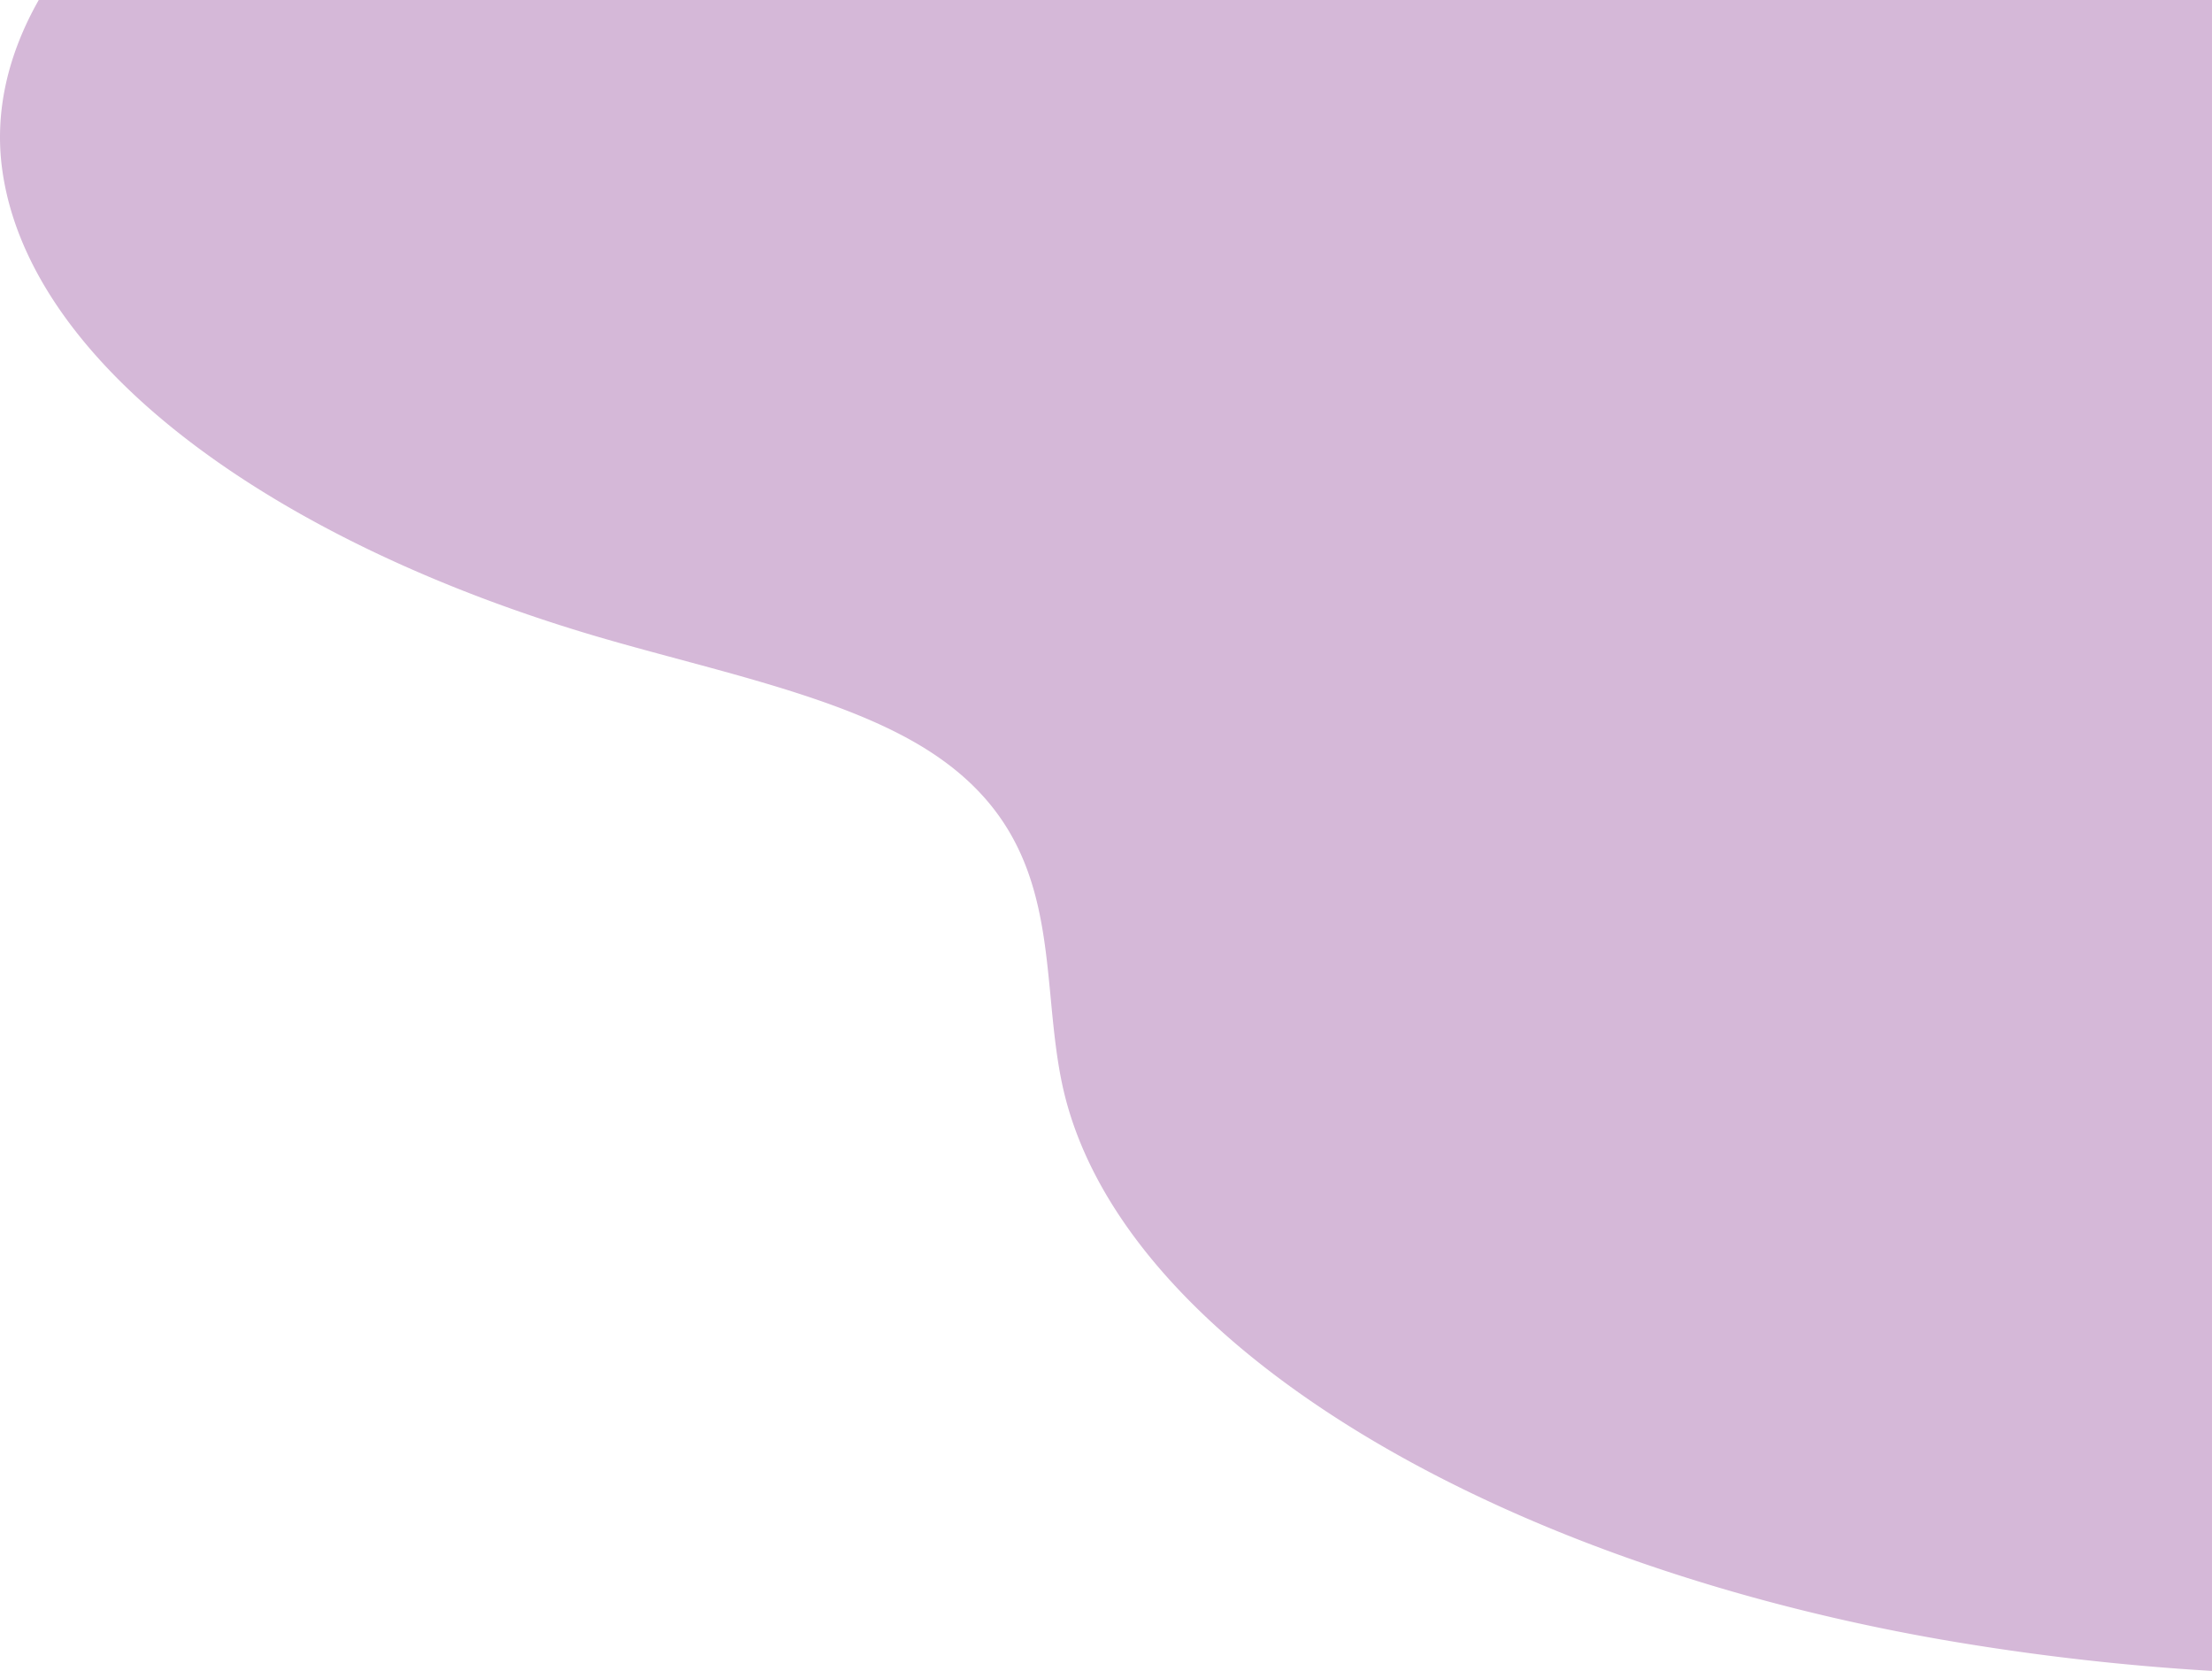<svg xmlns="http://www.w3.org/2000/svg" width="331.914" height="250.65" viewBox="0 0 331.914 250.65">
  <path id="Path_68756" data-name="Path 68756" d="M-533.578,494.15v-326.1h250.65a365.819,365.819,0,0,1-4.7,40.589c-7.818,44.81-24.776,84.053-46.276,108.068-11.36,12.7-23.995,21.154-37.219,23.912-17.218,3.6-36.629-.744-49.9,20.1-7.982,12.546-11.86,31.7-16.835,48.851-14.169,48.8-40.857,86.156-70.449,90.082C-516.8,500.782-525.4,498.794-533.578,494.15Z" transform="translate(499.963 533.578) rotate(90)" fill="#d5b8d8"/>
</svg>
